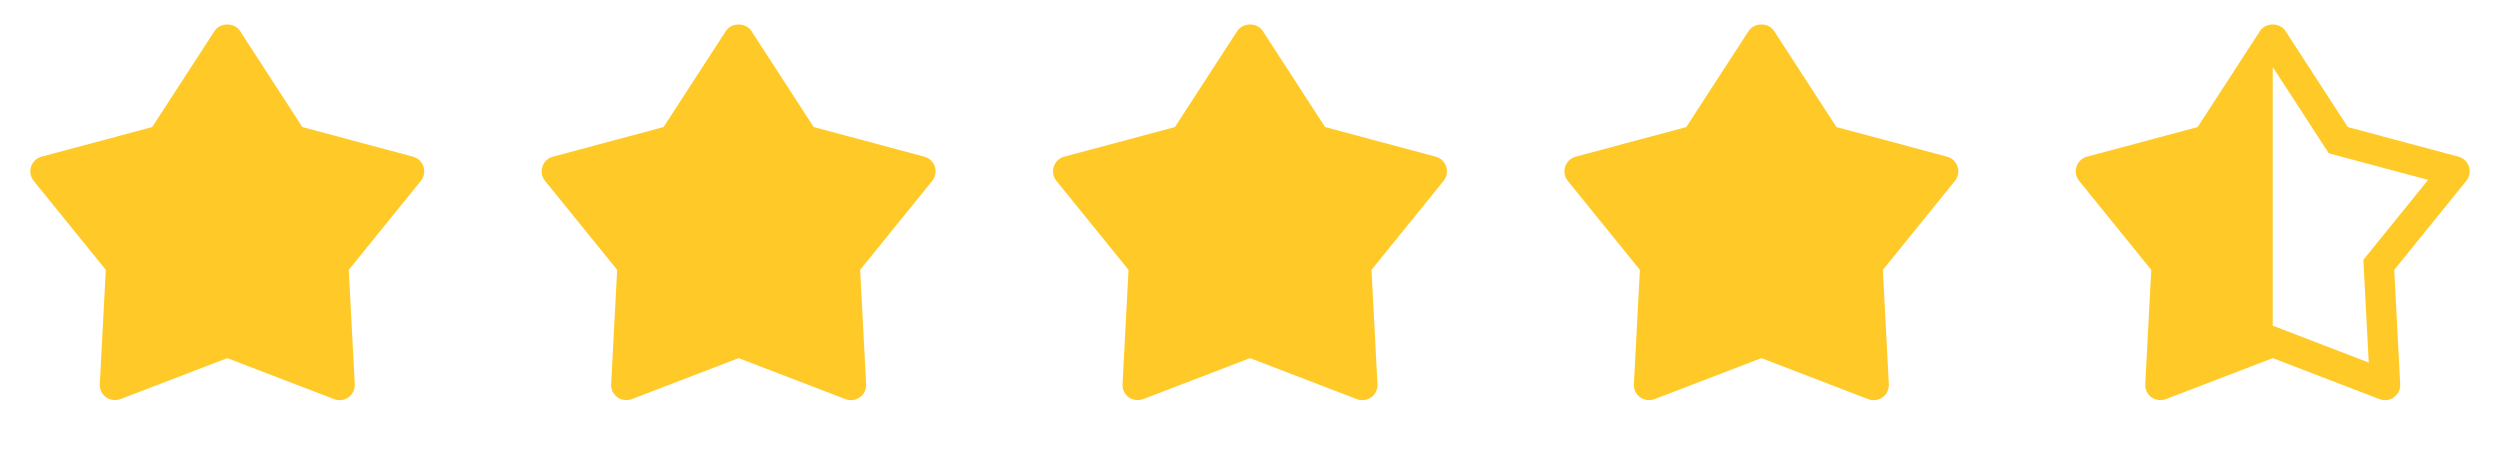 <svg width="88" height="16" viewBox="0 0 88 16" fill="none" xmlns="http://www.w3.org/2000/svg">
<path d="M8 0.862C7.826 0.862 7.651 0.938 7.552 1.09L5.357 4.472L1.461 5.515C1.287 5.561 1.149 5.692 1.093 5.865C1.037 6.036 1.072 6.225 1.185 6.366L3.724 9.499L3.513 13.525C3.503 13.705 3.585 13.878 3.731 13.984C3.773 14.015 3.821 14.037 3.869 14.054C3.882 14.059 3.896 14.061 3.91 14.065C3.946 14.074 3.982 14.08 4.019 14.082C4.028 14.083 4.036 14.086 4.045 14.086C4.053 14.086 4.06 14.083 4.068 14.082C4.125 14.08 4.182 14.072 4.236 14.051L8 12.606L11.765 14.051C11.826 14.075 11.891 14.086 11.955 14.086C12.066 14.086 12.177 14.052 12.269 13.984C12.415 13.878 12.497 13.705 12.488 13.525L12.277 9.499L14.815 6.366C14.928 6.225 14.963 6.036 14.907 5.865C14.851 5.693 14.713 5.562 14.539 5.515L10.643 4.472L8.448 1.09C8.35 0.938 8.174 0.862 8 0.862Z" fill="#FFCA28"/>
<path d="M26 0.862C25.826 0.862 25.651 0.938 25.552 1.09L23.357 4.472L19.461 5.515C19.287 5.561 19.149 5.692 19.093 5.865C19.037 6.036 19.072 6.225 19.185 6.366L21.724 9.499L21.512 13.525C21.503 13.705 21.585 13.878 21.731 13.984C21.773 14.015 21.821 14.037 21.869 14.054C21.882 14.059 21.896 14.061 21.91 14.065C21.946 14.074 21.982 14.08 22.019 14.082C22.028 14.083 22.036 14.086 22.045 14.086C22.052 14.086 22.06 14.083 22.068 14.082C22.125 14.08 22.182 14.072 22.236 14.051L26 12.606L29.765 14.051C29.826 14.075 29.891 14.086 29.955 14.086C30.066 14.086 30.177 14.052 30.269 13.984C30.415 13.878 30.497 13.705 30.488 13.525L30.277 9.499L32.815 6.366C32.928 6.225 32.963 6.036 32.907 5.865C32.851 5.693 32.713 5.562 32.538 5.515L28.643 4.472L26.448 1.09C26.35 0.938 26.174 0.862 26 0.862Z" fill="#FFCA28"/>
<path d="M44 0.862C43.826 0.862 43.651 0.938 43.552 1.09L41.357 4.472L37.461 5.515C37.287 5.561 37.149 5.692 37.093 5.865C37.037 6.036 37.072 6.225 37.185 6.366L39.724 9.499L39.513 13.525C39.503 13.705 39.585 13.878 39.731 13.984C39.773 14.015 39.821 14.037 39.869 14.054C39.882 14.059 39.896 14.061 39.91 14.065C39.946 14.074 39.982 14.08 40.019 14.082C40.028 14.083 40.036 14.086 40.045 14.086C40.053 14.086 40.06 14.083 40.068 14.082C40.125 14.08 40.182 14.072 40.236 14.051L44 12.606L47.765 14.051C47.826 14.075 47.891 14.086 47.955 14.086C48.066 14.086 48.176 14.052 48.269 13.984C48.415 13.878 48.497 13.705 48.487 13.525L48.277 9.499L50.815 6.366C50.928 6.225 50.963 6.036 50.907 5.865C50.851 5.693 50.713 5.562 50.538 5.515L46.643 4.472L44.448 1.09C44.35 0.938 44.174 0.862 44 0.862Z" fill="#FFCA28"/>
<path d="M62 0.862C61.826 0.862 61.651 0.938 61.552 1.09L59.357 4.472L55.462 5.515C55.287 5.561 55.149 5.692 55.093 5.865C55.037 6.036 55.072 6.225 55.185 6.366L57.724 9.499L57.513 13.525C57.503 13.705 57.585 13.878 57.731 13.984C57.773 14.015 57.821 14.037 57.869 14.054C57.883 14.059 57.896 14.061 57.91 14.065C57.946 14.074 57.982 14.08 58.019 14.082C58.028 14.083 58.036 14.086 58.045 14.086C58.053 14.086 58.06 14.083 58.068 14.082C58.125 14.08 58.182 14.072 58.236 14.051L62 12.606L65.765 14.051C65.826 14.075 65.891 14.086 65.955 14.086C66.066 14.086 66.177 14.052 66.269 13.984C66.415 13.878 66.497 13.705 66.487 13.525L66.277 9.499L68.815 6.366C68.928 6.225 68.963 6.036 68.907 5.865C68.851 5.693 68.713 5.562 68.539 5.515L64.643 4.472L62.448 1.09C62.35 0.938 62.174 0.862 62 0.862Z" fill="#FFCA28"/>
<path d="M80 0.862C79.826 0.862 79.651 0.938 79.552 1.09L77.357 4.472L73.461 5.515C73.287 5.561 73.149 5.692 73.093 5.865C73.037 6.036 73.072 6.225 73.185 6.366L75.724 9.499L75.513 13.525C75.503 13.705 75.585 13.878 75.731 13.984C75.773 14.015 75.821 14.037 75.869 14.054C75.882 14.059 75.896 14.061 75.91 14.065C75.946 14.074 75.982 14.08 76.019 14.082C76.028 14.083 76.036 14.086 76.045 14.086C76.052 14.086 76.06 14.083 76.068 14.082C76.125 14.08 76.182 14.072 76.236 14.051L80 12.606L83.764 14.051C83.826 14.075 83.891 14.086 83.955 14.086C84.066 14.086 84.176 14.052 84.269 13.984C84.415 13.878 84.497 13.705 84.487 13.525L84.277 9.499L86.814 6.366C86.928 6.225 86.963 6.036 86.907 5.865C86.851 5.693 86.713 5.562 86.538 5.515L82.643 4.472L80.448 1.09C80.35 0.938 80.174 0.862 80 0.862ZM80 2.359L81.749 5.052L81.972 5.396L82.368 5.502L85.469 6.332L83.448 8.828L83.191 9.146L83.211 9.555L83.38 12.761L80.382 11.61L80 11.463V2.359Z" fill="#FFCA28"/>
</svg>

